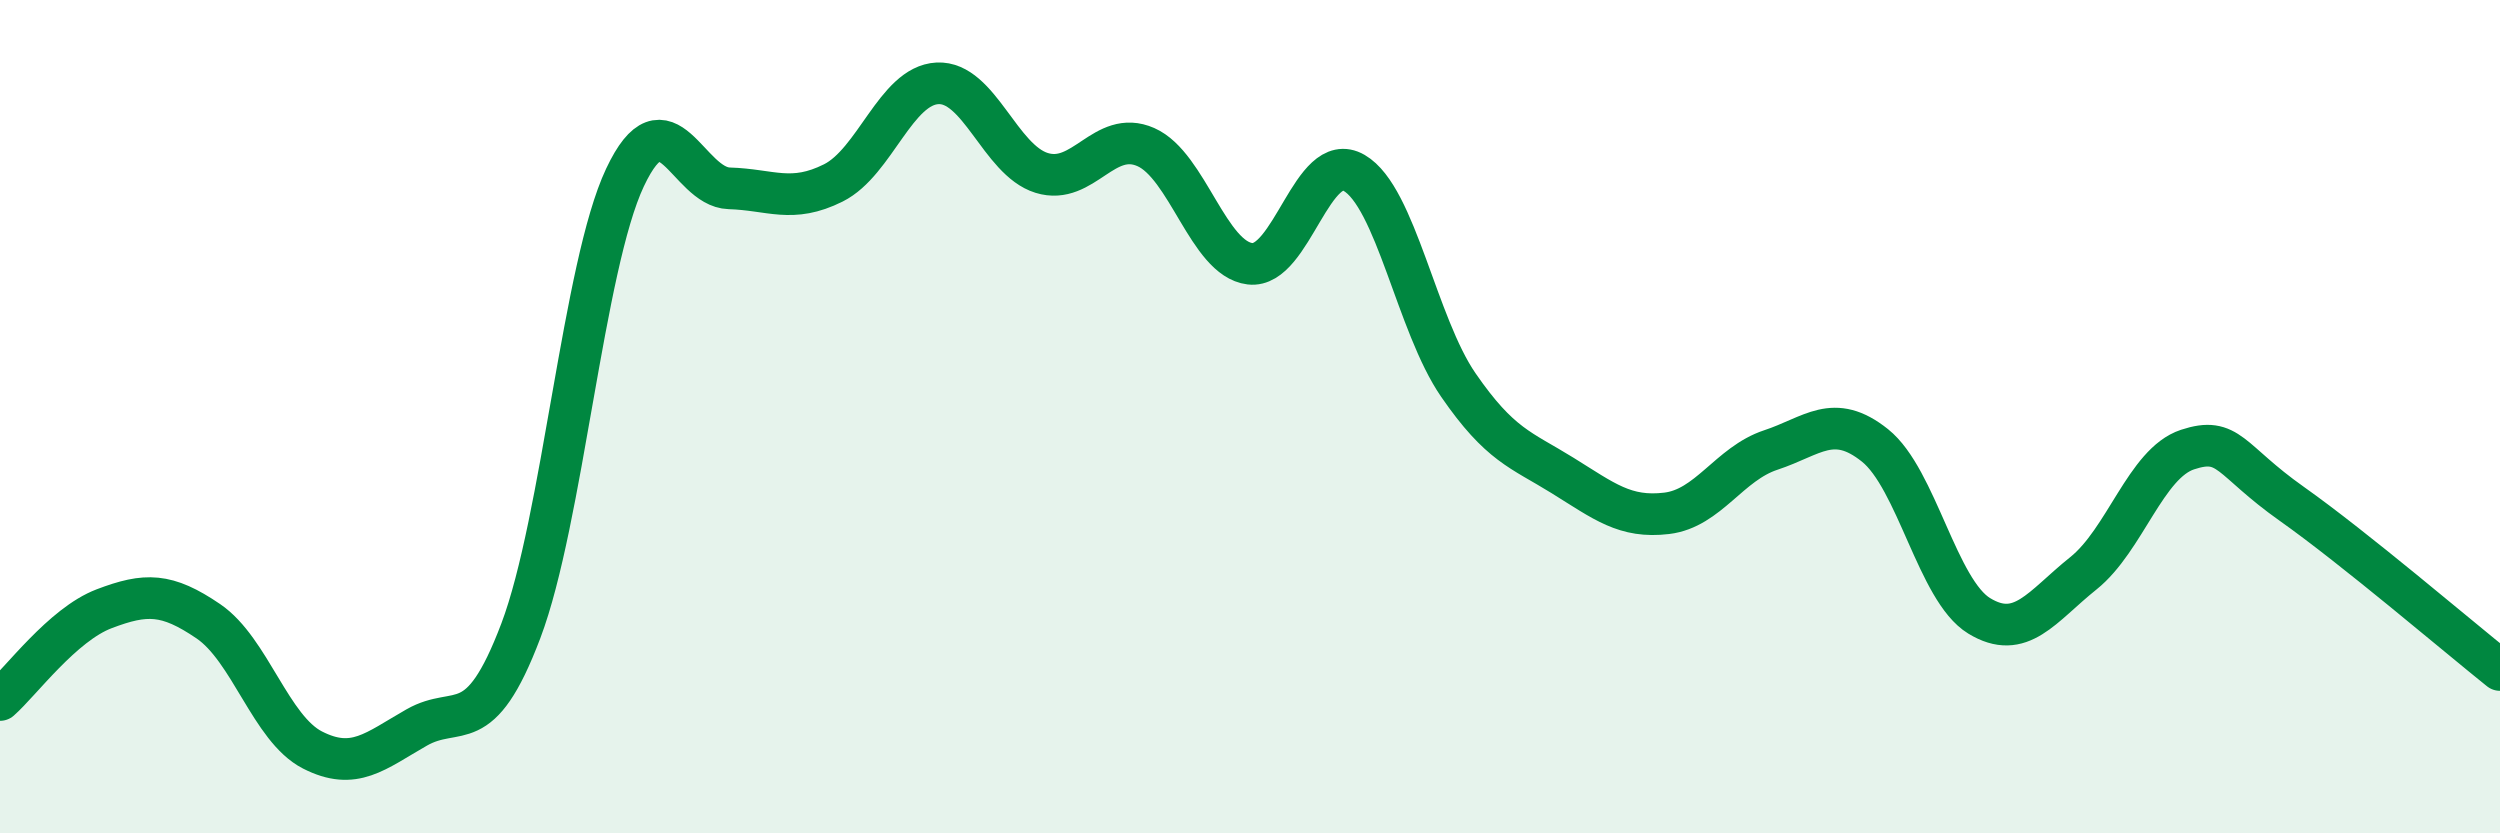 
    <svg width="60" height="20" viewBox="0 0 60 20" xmlns="http://www.w3.org/2000/svg">
      <path
        d="M 0,16.8 C 0.5,16.36 1.5,14.99 2.5,14.61 C 3.5,14.23 4,14.23 5,14.91 C 6,15.59 6.5,17.49 7.5,18 C 8.5,18.51 9,18.03 10,17.46 C 11,16.89 11.5,17.78 12.5,15.14 C 13.5,12.5 14,6.38 15,4.26 C 16,2.14 16.5,4.49 17.5,4.52 C 18.5,4.55 19,4.89 20,4.39 C 21,3.89 21.5,2.05 22.5,2 C 23.5,1.95 24,3.84 25,4.15 C 26,4.46 26.5,3.09 27.5,3.53 C 28.5,3.97 29,6.21 30,6.33 C 31,6.45 31.5,3.57 32.5,4.15 C 33.5,4.73 34,7.79 35,9.24 C 36,10.69 36.5,10.79 37.5,11.41 C 38.5,12.03 39,12.44 40,12.32 C 41,12.2 41.5,11.13 42.5,10.8 C 43.5,10.47 44,9.89 45,10.69 C 46,11.49 46.5,14.17 47.5,14.78 C 48.5,15.39 49,14.56 50,13.76 C 51,12.96 51.5,11.12 52.5,10.79 C 53.5,10.46 53.5,11.03 55,12.09 C 56.5,13.15 59,15.28 60,16.08L60 20L0 20Z"
        fill="#008740"
        opacity="0.1"
        stroke-linecap="round"
        stroke-linejoin="round"
      />
      <path
        d="M 0,16.8 C 0.5,16.36 1.5,14.99 2.5,14.61 C 3.5,14.23 4,14.23 5,14.91 C 6,15.59 6.5,17.49 7.5,18 C 8.5,18.51 9,18.03 10,17.46 C 11,16.89 11.5,17.78 12.5,15.14 C 13.5,12.5 14,6.38 15,4.26 C 16,2.14 16.5,4.49 17.5,4.52 C 18.5,4.55 19,4.89 20,4.39 C 21,3.89 21.5,2.05 22.5,2 C 23.5,1.95 24,3.84 25,4.15 C 26,4.46 26.5,3.09 27.5,3.53 C 28.5,3.97 29,6.21 30,6.33 C 31,6.45 31.5,3.57 32.5,4.15 C 33.5,4.73 34,7.79 35,9.24 C 36,10.69 36.5,10.79 37.5,11.41 C 38.5,12.03 39,12.44 40,12.32 C 41,12.2 41.5,11.13 42.5,10.8 C 43.5,10.47 44,9.89 45,10.69 C 46,11.49 46.5,14.17 47.5,14.78 C 48.5,15.39 49,14.56 50,13.76 C 51,12.96 51.5,11.12 52.5,10.79 C 53.5,10.46 53.5,11.03 55,12.09 C 56.5,13.15 59,15.28 60,16.08"
        stroke="#008740"
        stroke-width="1"
        fill="none"
        stroke-linecap="round"
        stroke-linejoin="round"
      />
    </svg>
  